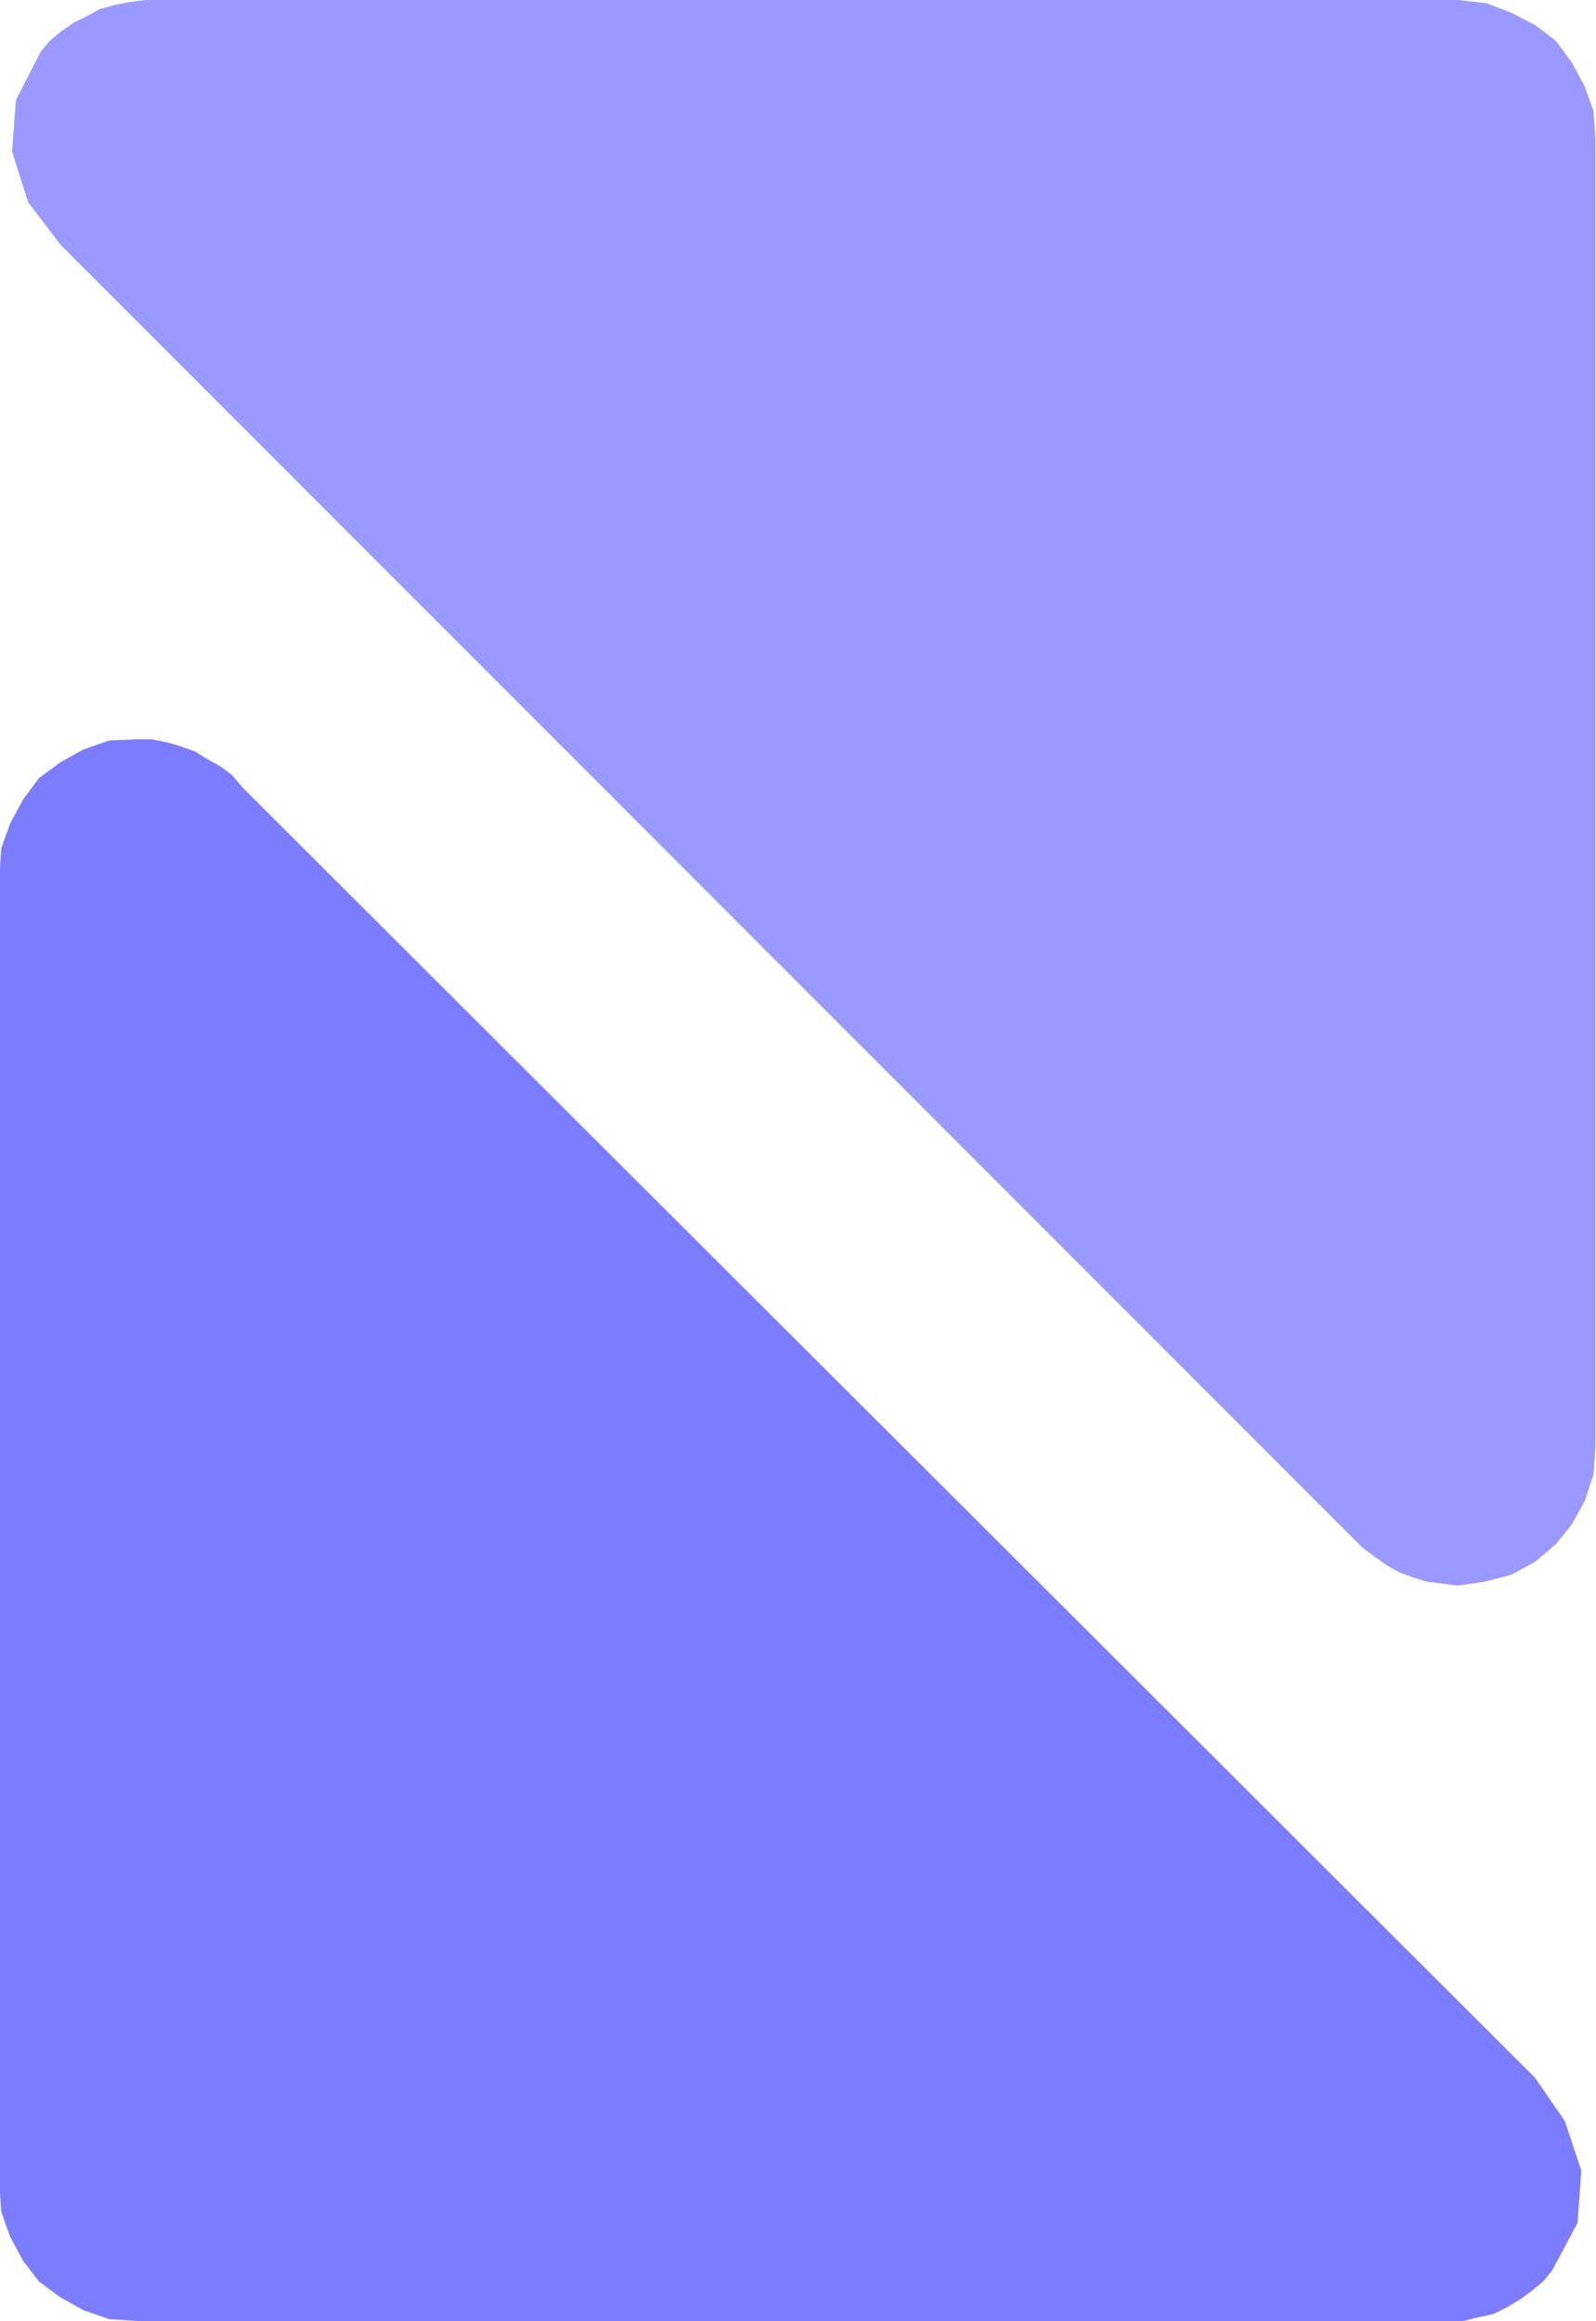 <svg xmlns="http://www.w3.org/2000/svg" fill-rule="evenodd" height="588.515" preserveAspectRatio="none" stroke-linecap="round" viewBox="0 0 2505 3642" width="404.752"><style>.pen1{stroke:none}</style><path class="pen1" style="fill:#7c7cff" d="m381 1236-17-20-19-14-20-11-19-12-23-8-20-6-25-5h-22l-45 2-40 14-36 20-34 25-25 34-20 37-14 39-3 45v2050l3 45 14 39 20 37 25 33 34 25 36 20 40 14 45 3h2080l25-6 23-5 22-11 20-12 19-14 17-14 14-17 40-75 6-82-26-78-47-68L381 1236z"/><path class="pen1" style="fill:#99f" d="m2122 2412 17 17 19 14 20 14 20 11 22 8 20 6 25 3 23 3 42-6 42-11 37-20 33-28 25-31 20-36 14-42 3-42V216l-3-42-14-39-20-37-25-34-33-25-37-19-39-15-45-5H229l-25 3-25 5-22 6-20 11-22 11-20 14-17 14-14 17-39 76-6 81 25 79 51 67 2027 2028z"/></svg>
